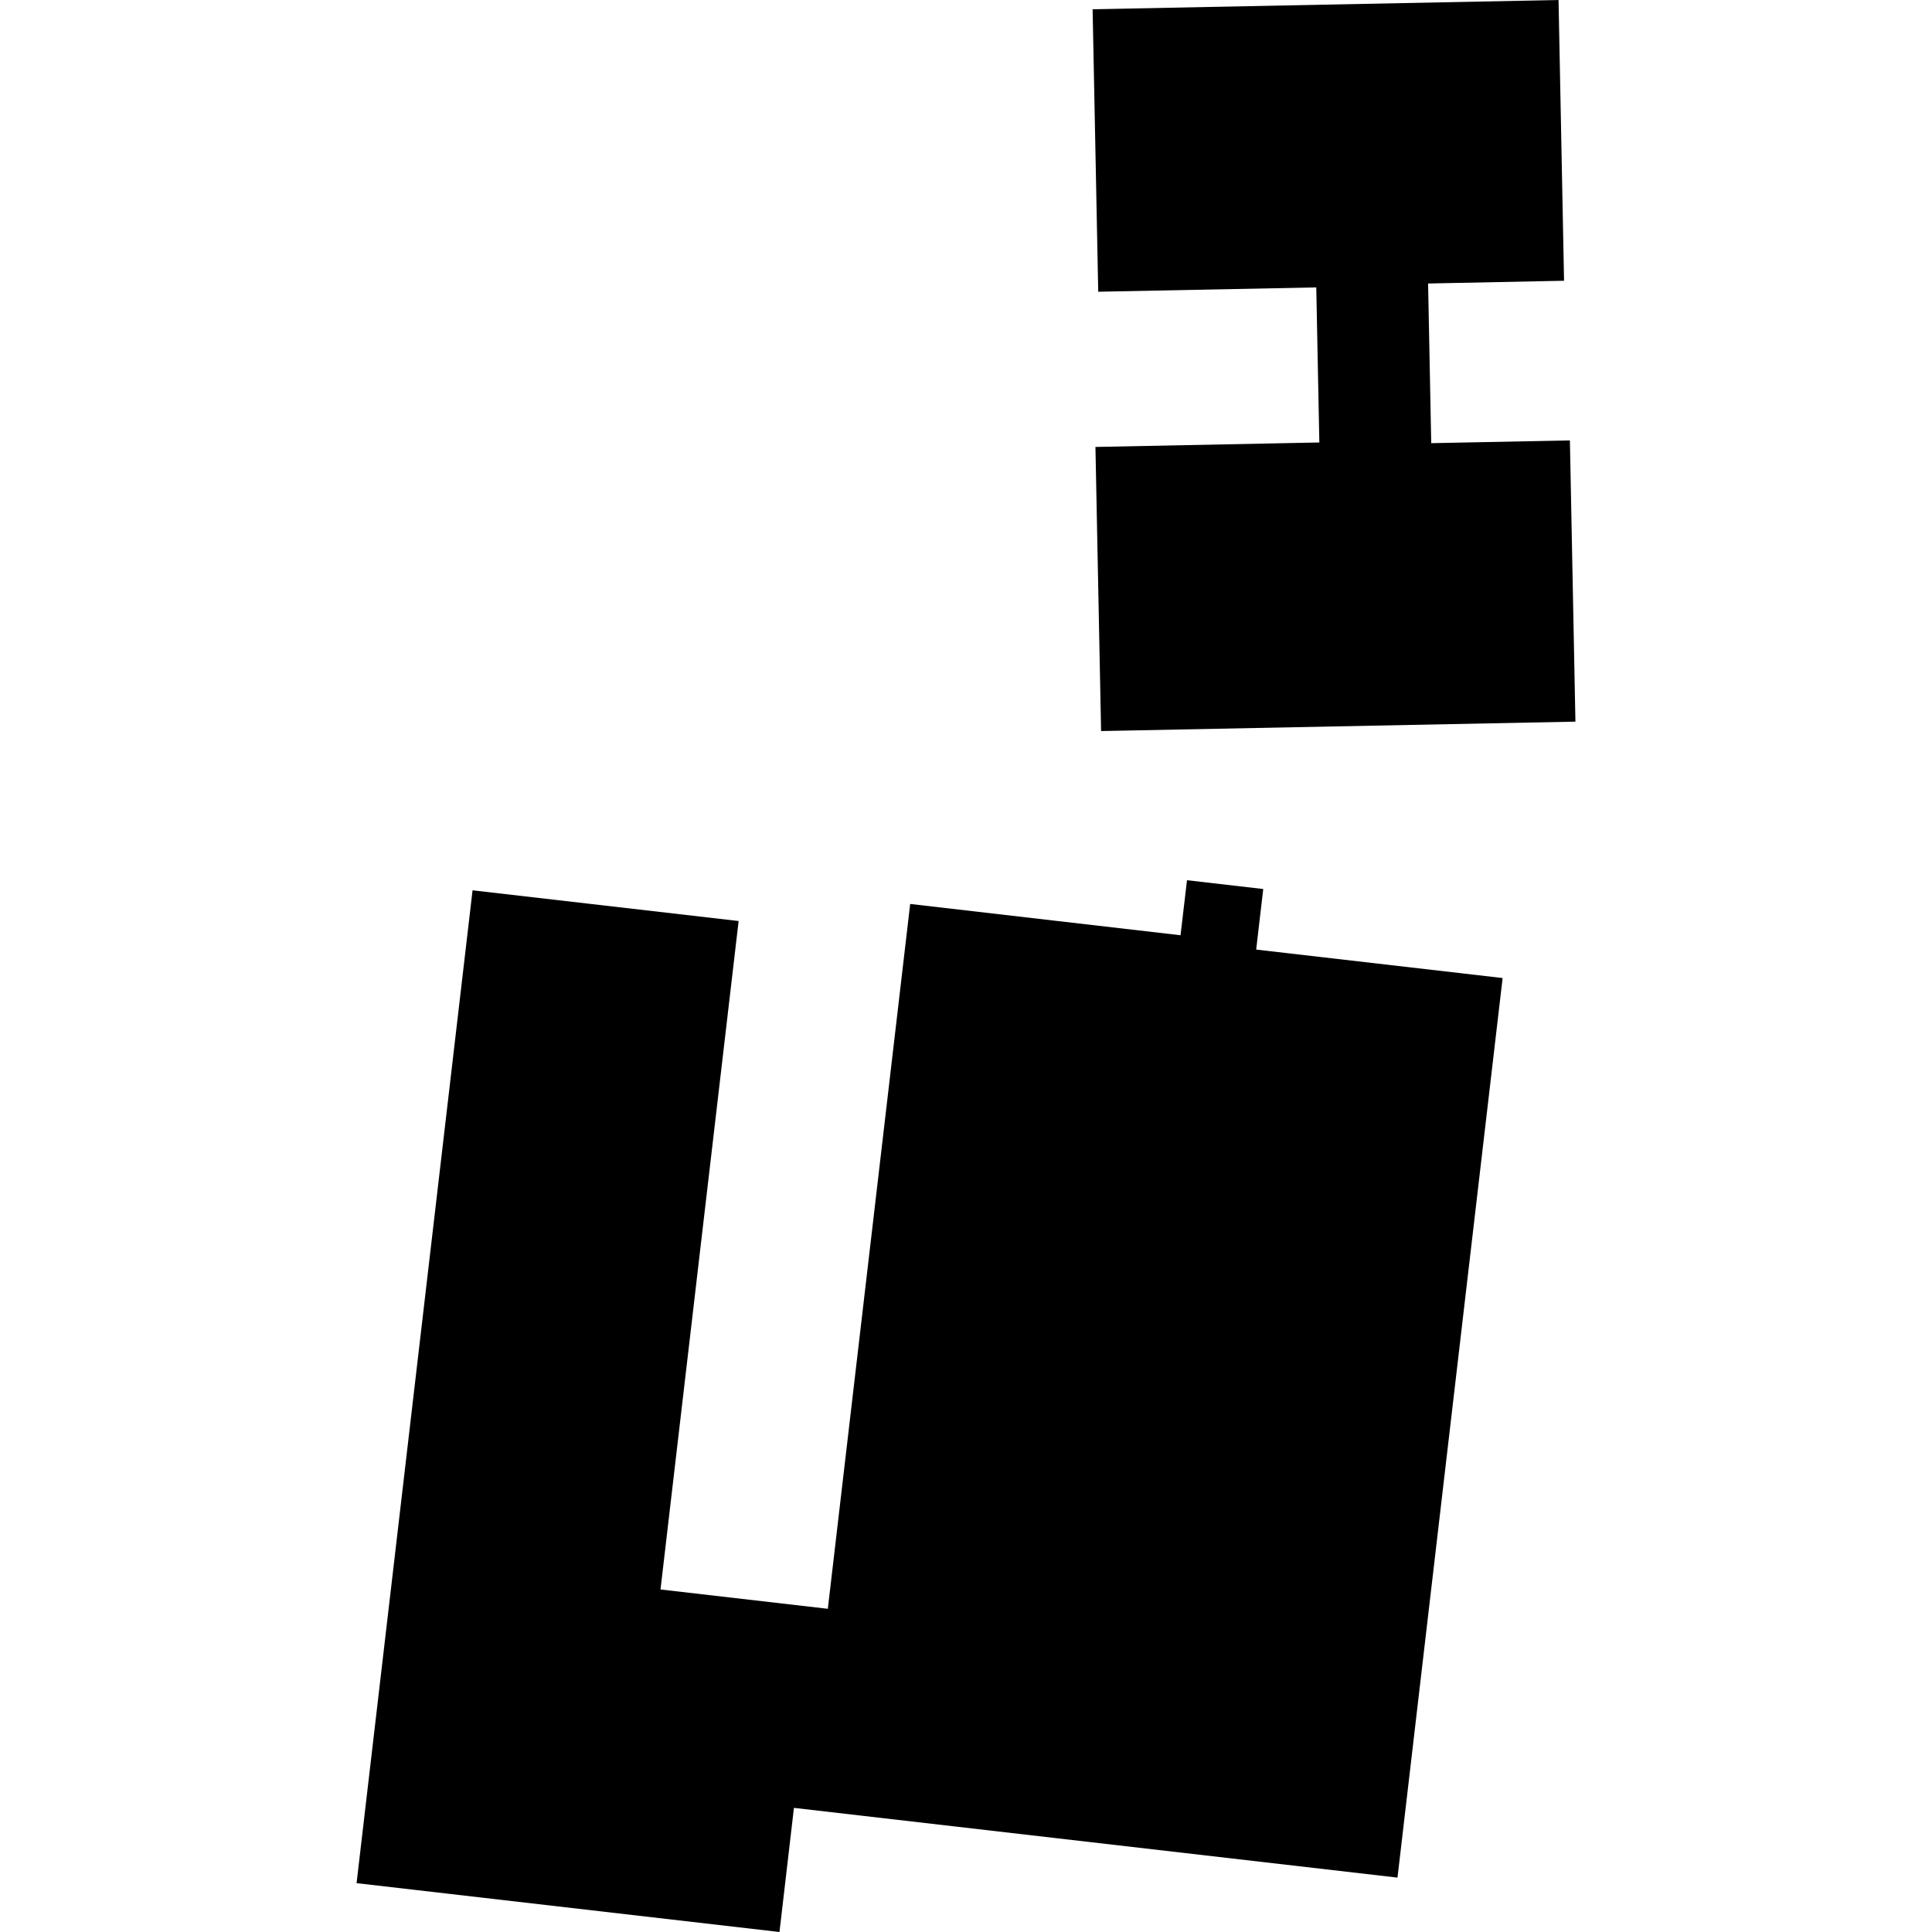 <?xml version="1.0" encoding="utf-8" standalone="no"?>
<!DOCTYPE svg PUBLIC "-//W3C//DTD SVG 1.1//EN"
  "http://www.w3.org/Graphics/SVG/1.1/DTD/svg11.dtd">
<!-- Created with matplotlib (https://matplotlib.org/) -->
<svg height="288pt" version="1.1" viewBox="0 0 288 288" width="288pt" xmlns="http://www.w3.org/2000/svg" xmlns:xlink="http://www.w3.org/1999/xlink">
 <defs>
  <style type="text/css">
*{stroke-linecap:butt;stroke-linejoin:round;}
  </style>
 </defs>
 <g id="figure_1">
  <g id="patch_1">
   <path d="M 0 288 
L 288 288 
L 288 0 
L 0 0 
z
" style="fill:none;opacity:0;"/>
  </g>
  <g id="axes_1">
   <g id="PatchCollection_1">
    <path clip-path="url(#pfcfdcaacff)" d="M 234.022 65.651 
L 234.846 107.574 
L 164.138 108.977 
L 163.295 66.625 
L 196.672 65.959 
L 196.214 42.844 
L 163.711 43.488 
L 162.874 1.381 
L 232.329 -0 
L 233.151 41.851 
L 212.883 42.261 
L 213.351 66.062 
L 234.022 65.651 
"/>
    <path clip-path="url(#pfcfdcaacff)" d="M 118.351 269.496 
L 116.195 288 
L 53.154 280.718 
L 70.443 132.717 
L 110.106 137.295 
L 98.46 236.941 
L 123.402 239.82 
L 135.68 134.752 
L 175.98 139.416 
L 176.944 131.211 
L 188.31 132.525 
L 187.256 141.551 
L 223.993 145.794 
L 208.322 279.892 
L 118.351 269.496 
"/>
   </g>
  </g>
 </g>
 <defs>
  <clipPath id="pfcfdcaacff">
   <rect height="288" width="181.691" x="53.154" y="0"/>
  </clipPath>
 </defs>
</svg>

